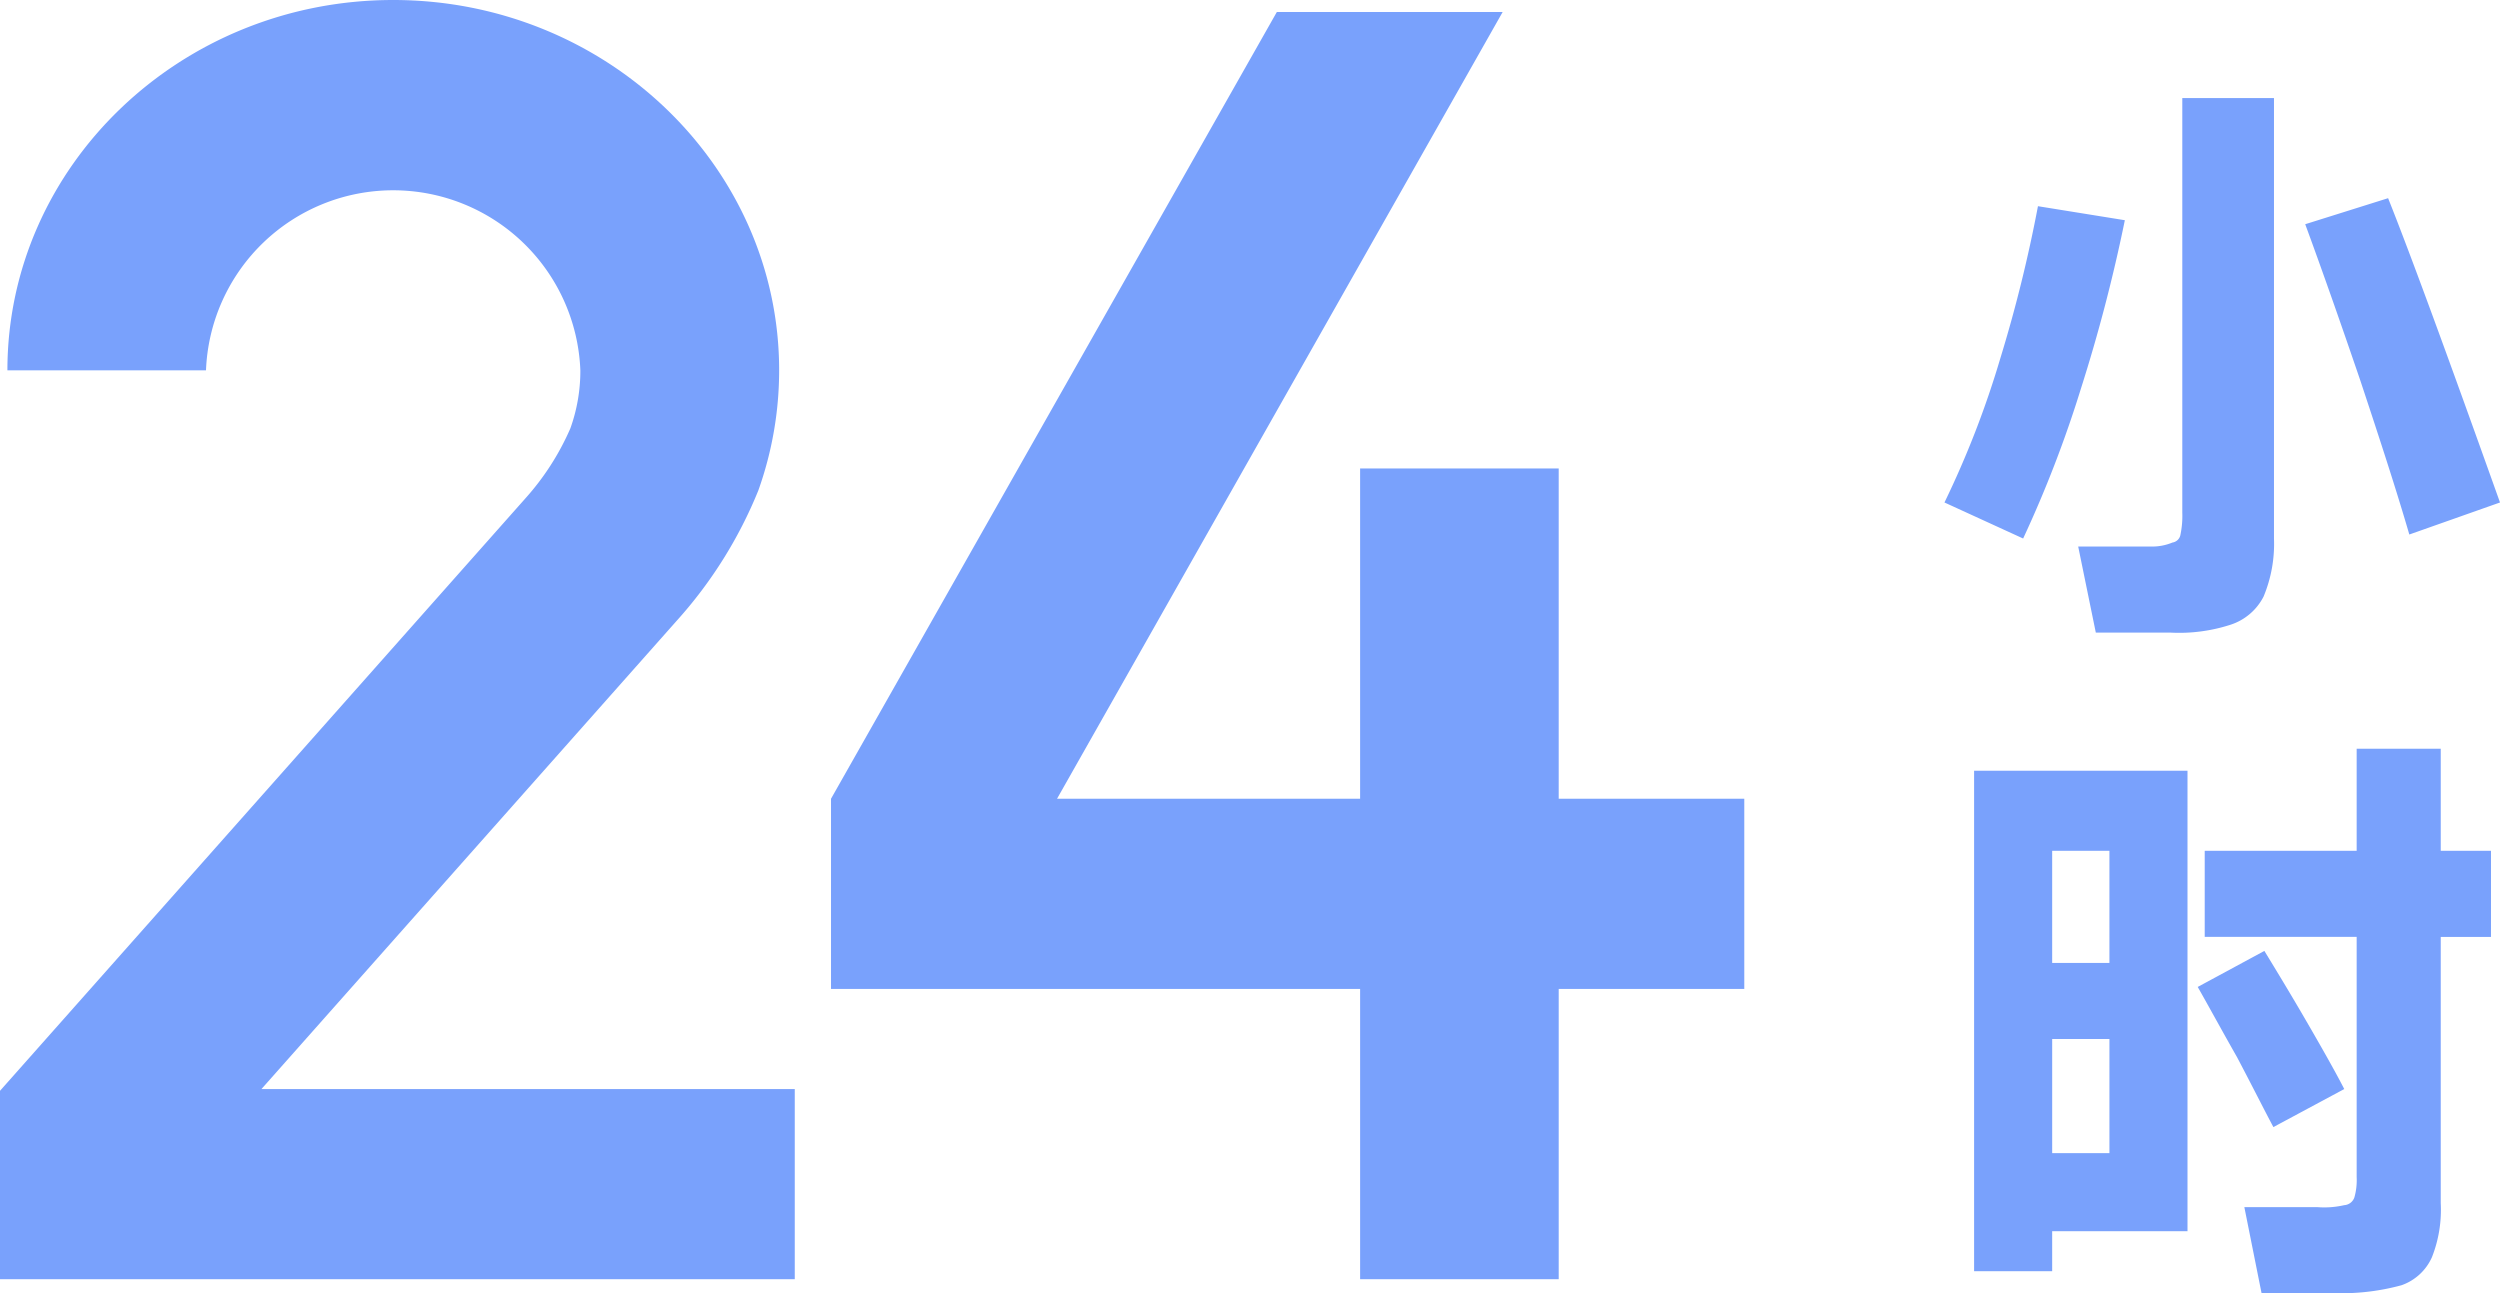 <svg xmlns="http://www.w3.org/2000/svg" width="124.88" height="64.6" viewBox="0 0 124.88 64.6">
  <defs>
    <style>
      .cls-1 {
        fill: #79a1fc;
        fill-rule: evenodd;
      }
    </style>
  </defs>
  <path id="_24" data-name="24" class="cls-1" d="M1488.34,18356.8l0.88,4.3h3.73a8.311,8.311,0,0,0,3.02-.4,2.834,2.834,0,0,0,1.63-1.4,6.84,6.84,0,0,0,.52-2.9v-22h-4.58v20.7a4.643,4.643,0,0,1-.09,1.1,0.477,0.477,0,0,1-.4.4,2.658,2.658,0,0,1-1.11.2h-3.6Zm11.34-16.1q1.215,3.3,2.75,7.8c1.03,3.1,1.84,5.6,2.45,7.7l4.53-1.6c-2.64-7.4-4.51-12.5-5.59-15.2Zm-14.09,15.7a58.931,58.931,0,0,0,2.89-7.5,81.174,81.174,0,0,0,2.19-8.4l-4.34-.7a70.86,70.86,0,0,1-1.88,7.6,47.16,47.16,0,0,1-2.79,7.2Zm20.86,15.6v-5.1h-4.2v5.1h-7.59v4.3h7.59v12a3.162,3.162,0,0,1-.11,1,0.572,0.572,0,0,1-.51.4,4.449,4.449,0,0,1-1.33.1h-3.66l0.86,4.3h3.93a11.332,11.332,0,0,0,3.06-.4,2.6,2.6,0,0,0,1.52-1.4,6.447,6.447,0,0,0,.44-2.7v-13.3h2.51v-4.3h-2.51Zm-19.41,19h6.76v-23h-10.66v25h3.9v-2Zm0-13.4v-5.6h2.86v5.6h-2.86Zm14.59,6.3c-0.41-.8-1.03-1.9-1.84-3.3s-1.54-2.6-2.15-3.6l-3.33,1.8c0.57,1,1.22,2.2,1.96,3.5,0.74,1.4,1.34,2.6,1.82,3.5Zm-11.73-2.5v5.7h-2.86v-5.7h2.86Zm-92.31,2.5,20.75-23.4a22.146,22.146,0,0,0,4.07-6.5,17.866,17.866,0,0,0,1.04-6c0-10.2-8.65-18.5-19.28-18.5s-19.27,8.3-19.27,18.5h9.92a9.357,9.357,0,0,1,18.7,0,8.5,8.5,0,0,1-.5,2.9,12.986,12.986,0,0,1-2.25,3.5l-26.25,29.6v9.4h39.71v-9.5h-26.64Zm74.07-14.5h-9.27v-16.5h-9.92v16.5h-15.14l22.26-39.3h-11.28l-22.27,39.3v9.5h26.43v14.5h9.92v-14.5h9.27v-9.5Z" transform="translate(-1384.53 -18329.5)"/>
</svg>
